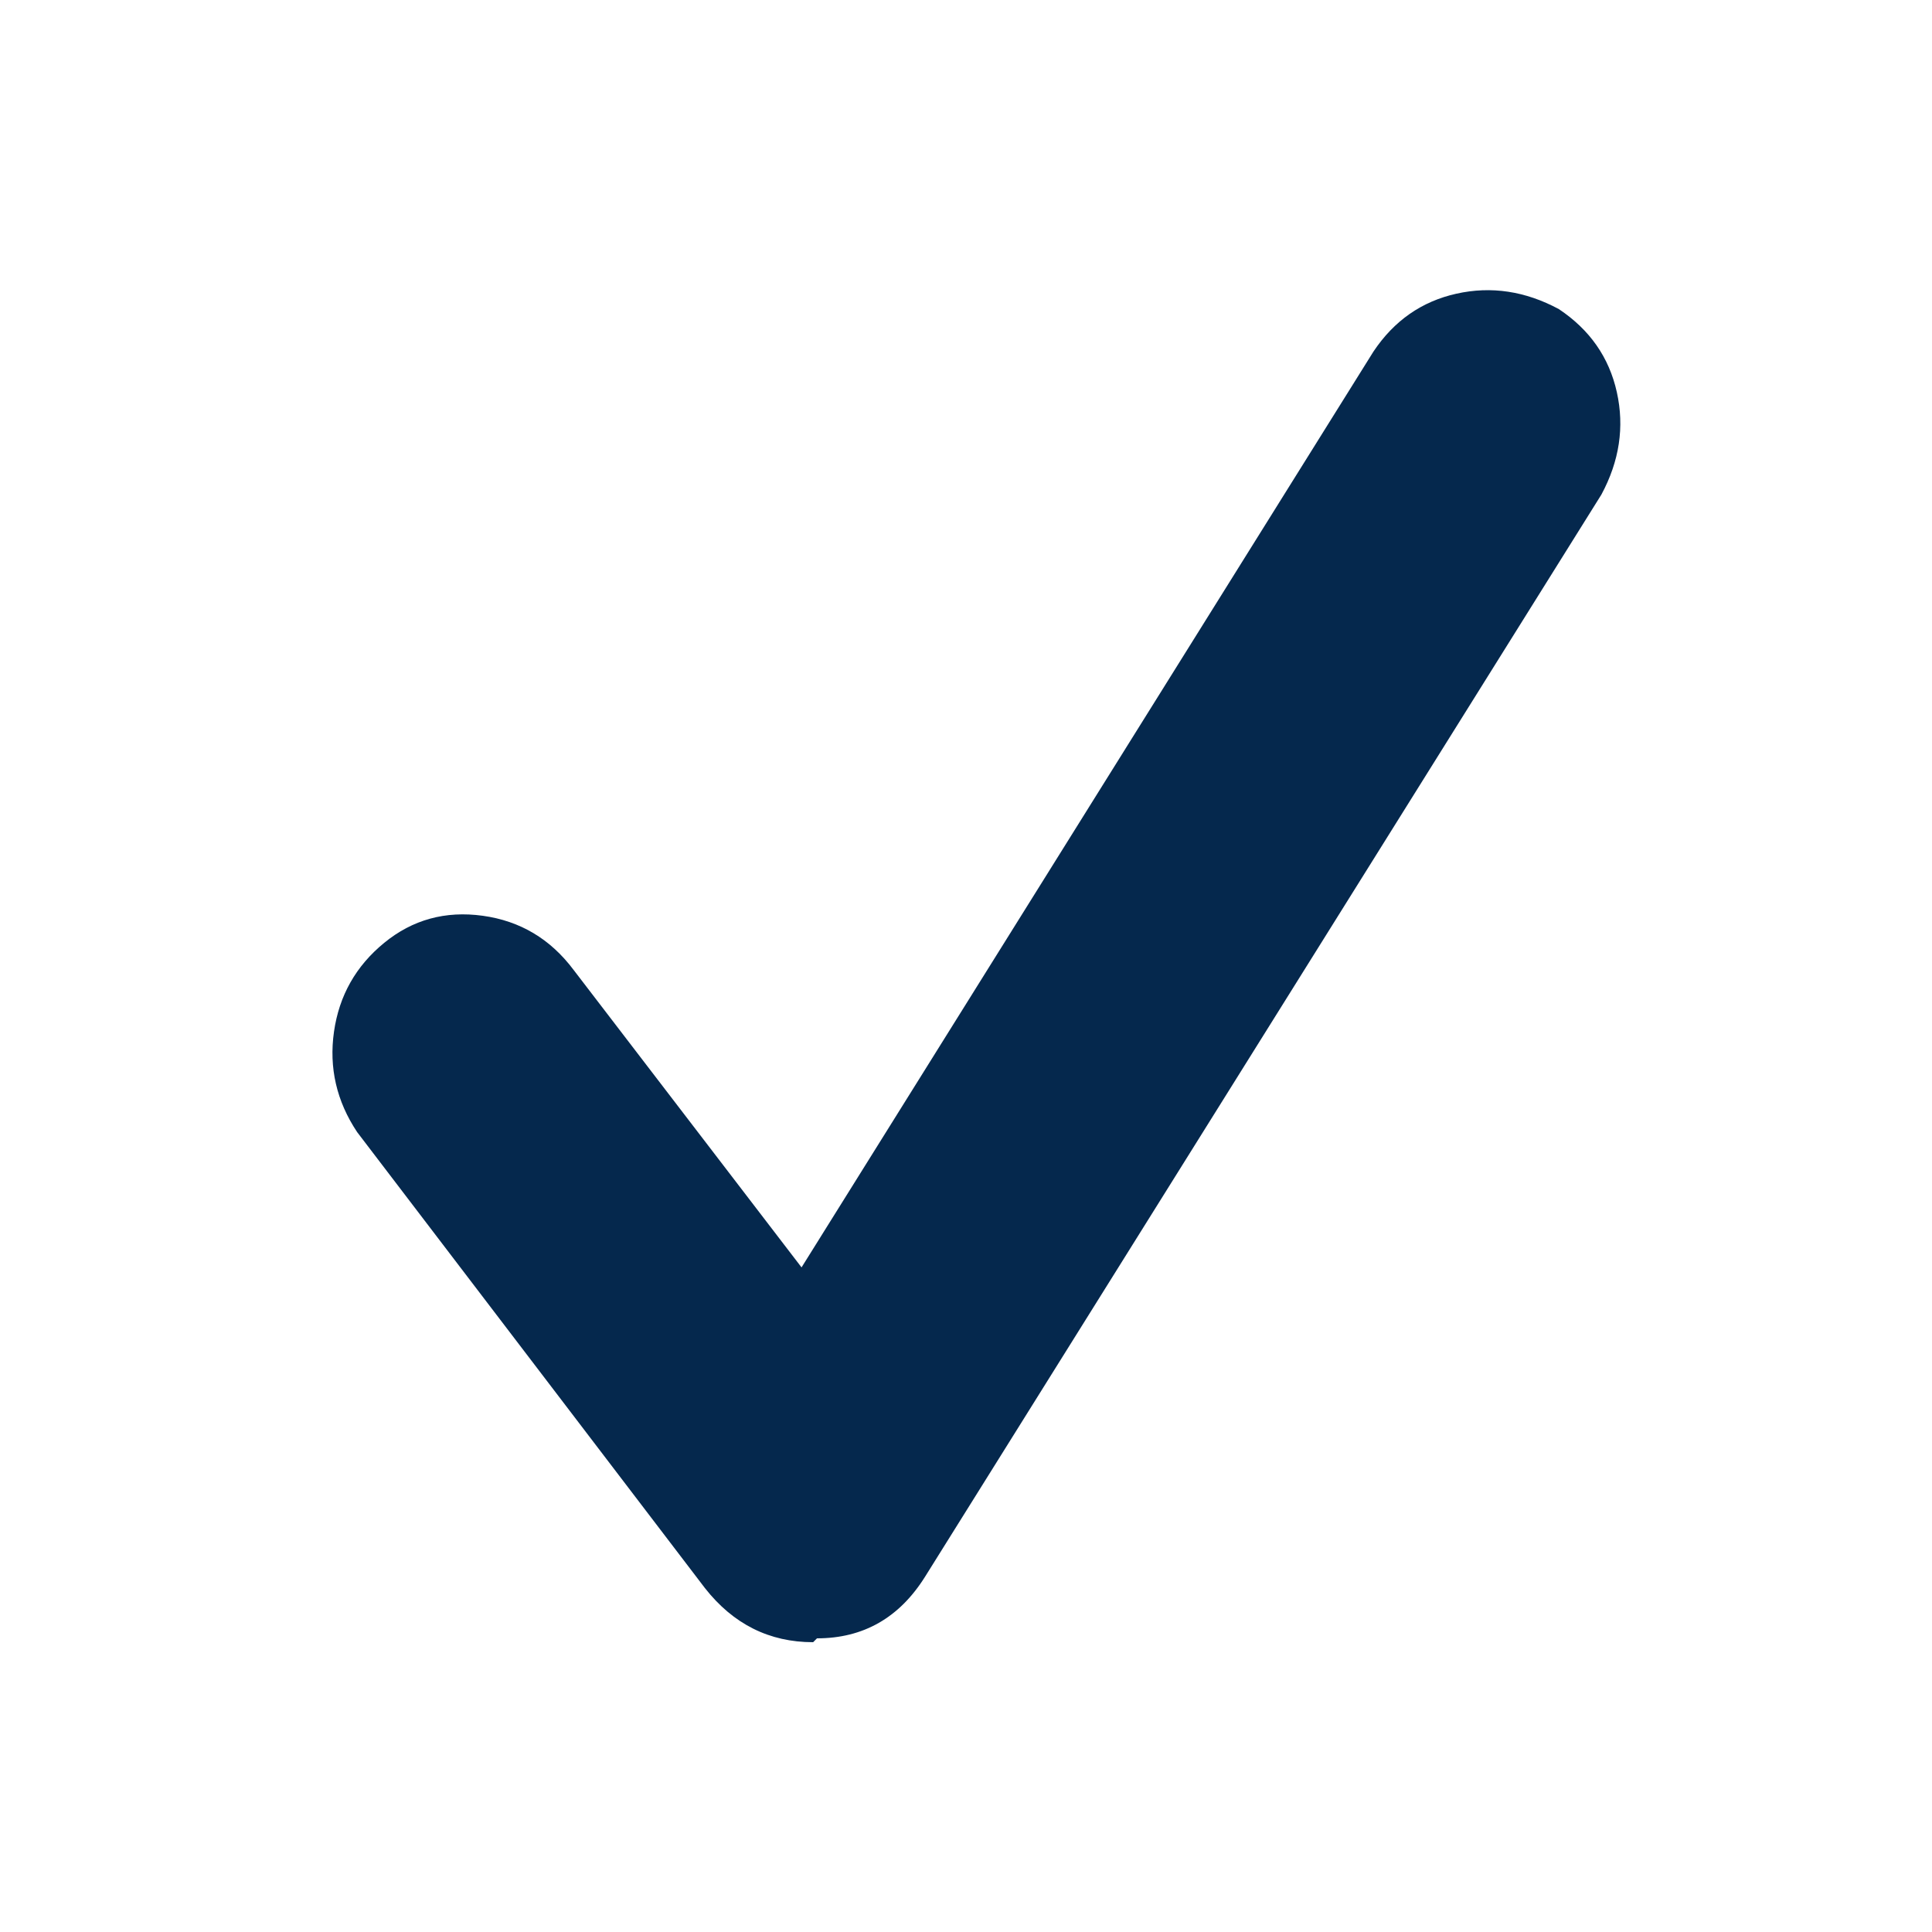 <?xml version="1.0" ?><svg version="1.1" xmlns="http://www.w3.org/2000/svg" width="250" height="250" viewBox="0 0 21 32">
<path style="fill:#05284d" d="M7.968 27.2q-1.088 0-1.792-0.896l-5.76-7.552q-0.512-0.768-0.384-1.664t0.832-1.472 1.632-0.448 1.504 0.896l3.776 4.928 9.472-15.168q0.512-0.768 1.376-0.96t1.696 0.256q0.768 0.512 0.96 1.376t-0.256 1.696l-11.2 17.92q-0.64 1.024-1.792 1.024z"></path>
</svg>
